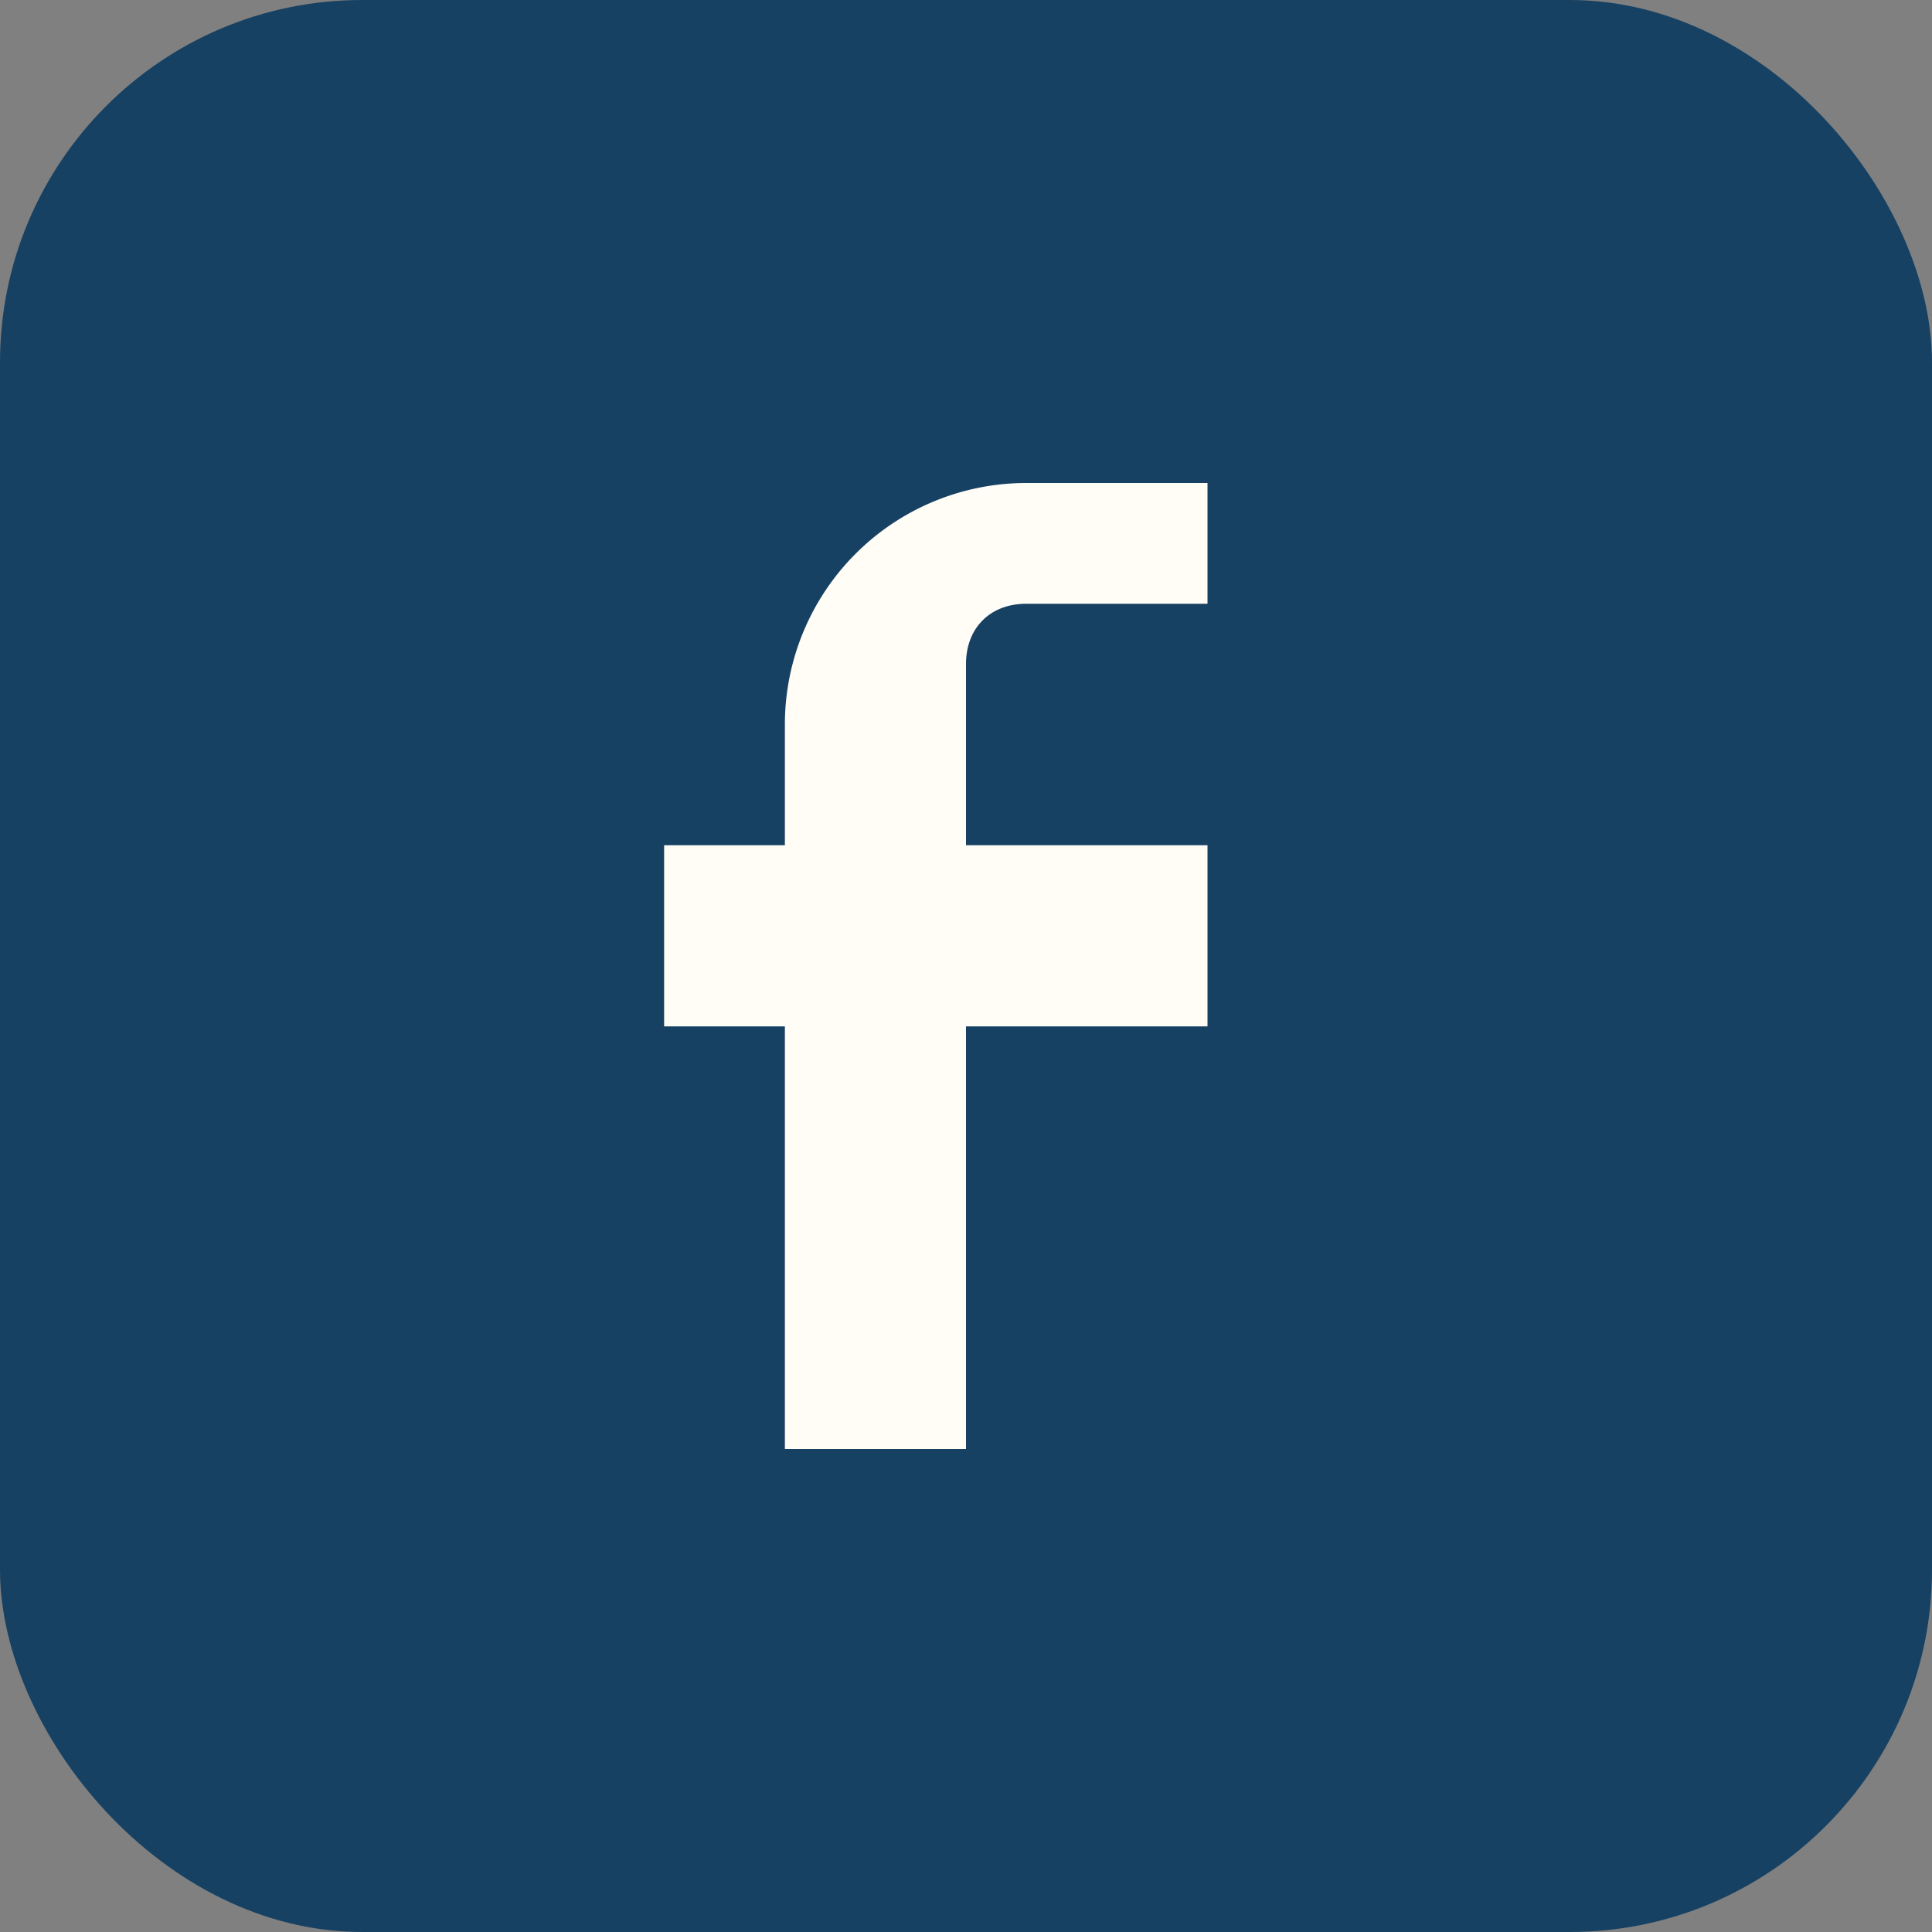 <?xml version="1.0" encoding="UTF-8"?>
<svg xmlns="http://www.w3.org/2000/svg" width="32" height="32" viewBox="0 0 32 32"><rect x="0" y="0" width="32" height="32" fill="#808080" stroke="none"/><rect width="32" height="32" rx="6" fill="#174162"/><path d="M20 10h-3c-.6 0-1 .4-1 1v3h4v3h-4v7h-3v-7h-2v-3h2v-2a4 4 0 014-4h3v3z" fill="#FFFDF6"/></svg>